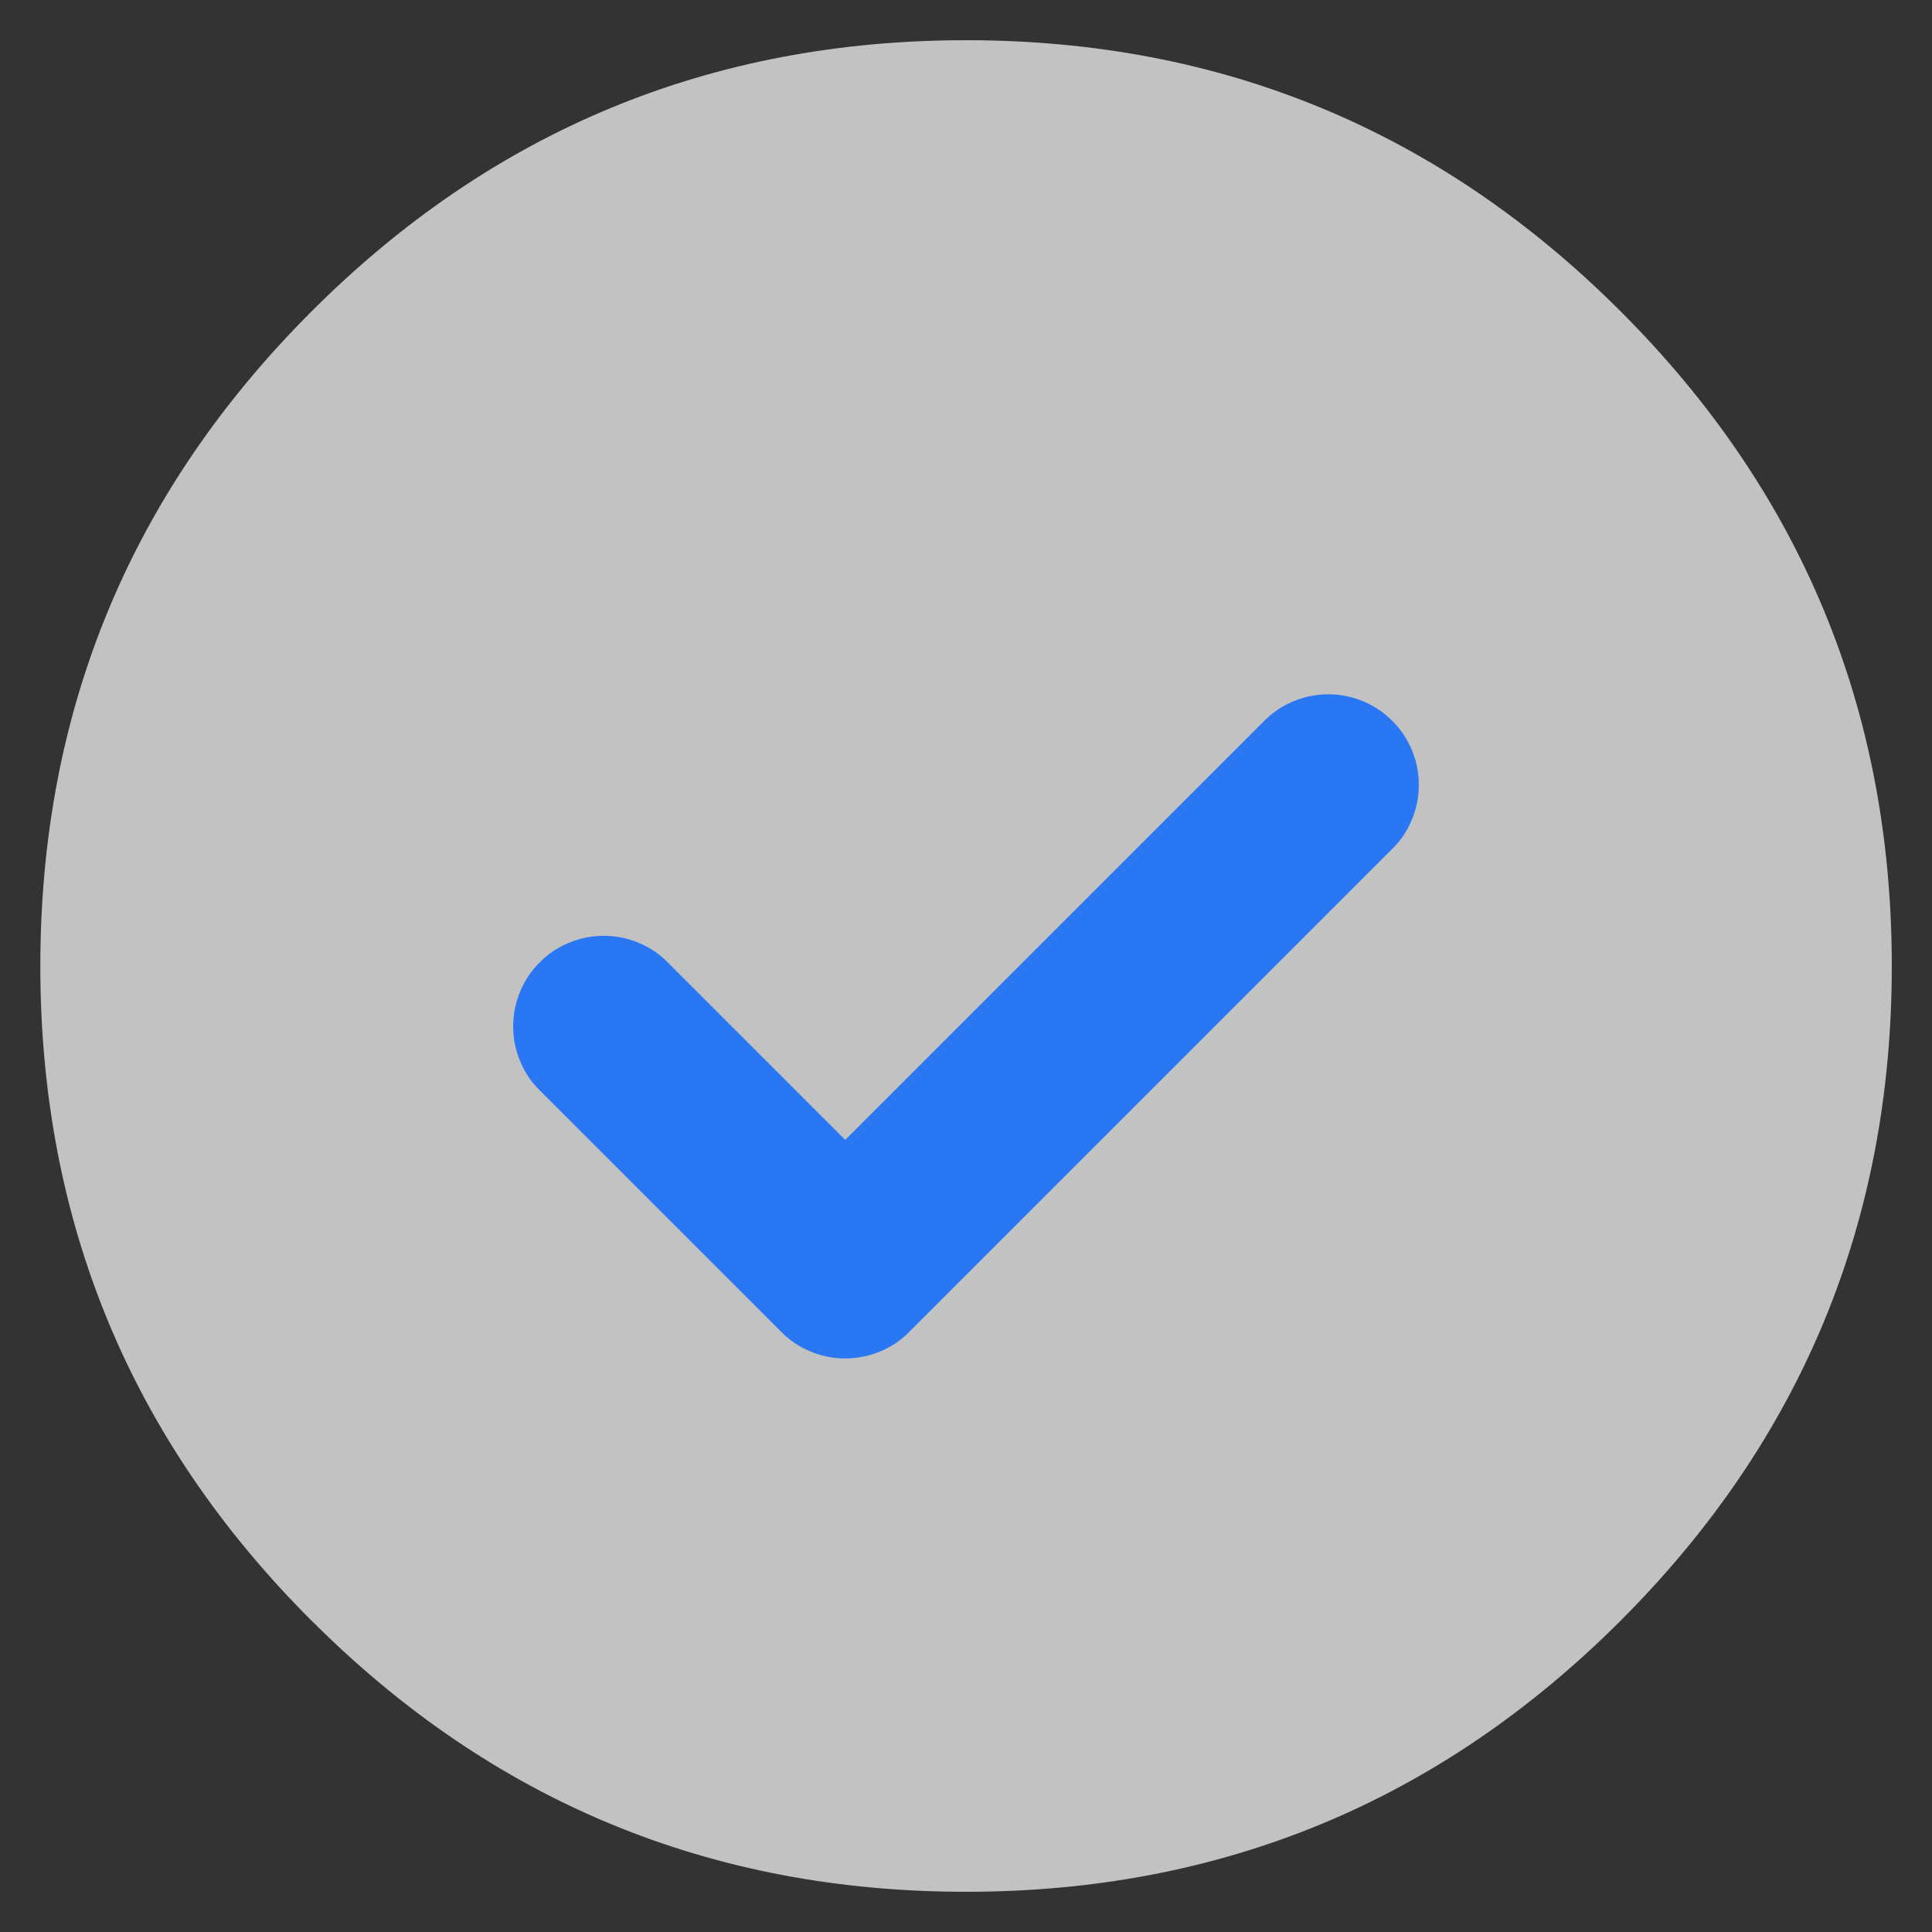 <svg xmlns="http://www.w3.org/2000/svg" xmlns:xlink="http://www.w3.org/1999/xlink" fill="none" version="1.1" width="16" height="16" viewBox="0 0 16 16"><rect x="0" y="0" width="16" height="16" fill="#333333" stroke="none"/><defs><clipPath id="master_svg0_225_12913"><rect x="0" y="0" width="16" height="16" rx="0"/></clipPath></defs><g clip-path="url(#master_svg0_225_12913)"><g style="opacity:0.7;"><path d="M8.001,14.667C9.842,14.667,11.508,13.92,12.715,12.714C13.921,11.508,14.667,9.841,14.667,8C14.667,6.159,13.921,4.492,12.715,3.286C11.508,2.079,9.842,1.333,8.001,1.333C6.16,1.333,4.493,2.079,3.287,3.286C2.08,4.492,1.334,6.159,1.334,8C1.334,9.841,2.08,11.508,3.287,12.714C4.493,13.92,6.16,14.667,8.001,14.667Z" fill="#FFFFFF" fill-opacity="1"/><path d="M3.994,12.007Q5.653,13.667,8.001,13.667Q10.348,13.667,12.008,12.007Q13.667,10.347,13.667,8Q13.667,5.653,12.008,3.993Q10.348,2.333,8.001,2.333Q5.653,2.333,3.994,3.993Q2.334,5.653,2.334,8Q2.334,10.347,3.994,12.007L3.994,12.007ZM2.579,13.421Q0.334,11.176,0.334,8Q0.334,4.824,2.58,2.579Q4.825,0.333,8.001,0.333Q11.176,0.333,13.422,2.579Q15.667,4.824,15.667,8Q15.667,11.176,13.422,13.421Q11.176,15.667,8.001,15.667Q4.825,15.667,2.58,13.421L2.579,13.421Z" fill="#FFFFFF" fill-opacity="1"/></g><g><path d="M11.53,7.03L7.53,11.03Q7.478,11.083,7.417,11.124Q7.355,11.165,7.287,11.193Q7.219,11.221,7.146,11.236Q7.074,11.25,7,11.25Q6.926,11.25,6.854,11.236Q6.781,11.221,6.713,11.193Q6.645,11.165,6.583,11.124Q6.522,11.083,6.47,11.03L4.47,9.03Q4.417,8.978,4.376,8.917Q4.335,8.855,4.307,8.787Q4.279,8.719,4.264,8.646Q4.25,8.574,4.25,8.5Q4.25,8.426,4.264,8.354Q4.279,8.281,4.307,8.213Q4.335,8.145,4.376,8.083Q4.417,8.022,4.47,7.97Q4.522,7.917,4.583,7.876Q4.645,7.835,4.713,7.807Q4.781,7.779,4.854,7.764Q4.926,7.75,5,7.75Q5.074,7.75,5.146,7.764Q5.219,7.779,5.287,7.807Q5.355,7.835,5.417,7.876Q5.478,7.917,5.53,7.97L7.53,9.97L7,10.5L6.47,9.97L10.47,5.97Q10.522,5.917,10.583,5.876Q10.645,5.835,10.713,5.807Q10.781,5.779,10.854,5.764Q10.926,5.75,11,5.75Q11.074,5.75,11.146,5.764Q11.219,5.779,11.287,5.807Q11.355,5.835,11.417,5.876Q11.478,5.917,11.53,5.97Q11.583,6.022,11.624,6.083Q11.665,6.145,11.693,6.213Q11.721,6.281,11.736,6.354Q11.75,6.426,11.75,6.5Q11.75,6.574,11.736,6.646Q11.721,6.719,11.693,6.787Q11.665,6.855,11.624,6.917Q11.583,6.978,11.53,7.03ZM11.75,6.5Q11.75,6.574,11.736,6.646Q11.721,6.719,11.693,6.787Q11.665,6.855,11.624,6.917Q11.583,6.978,11.53,7.03Q11.478,7.083,11.417,7.124Q11.355,7.165,11.287,7.193Q11.219,7.221,11.146,7.236Q11.074,7.25,11,7.25Q10.926,7.25,10.854,7.236Q10.781,7.221,10.713,7.193Q10.645,7.165,10.583,7.124Q10.522,7.083,10.47,7.03Q10.417,6.978,10.376,6.917Q10.335,6.855,10.307,6.787Q10.279,6.719,10.264,6.646Q10.25,6.574,10.25,6.5Q10.25,6.426,10.264,6.354Q10.279,6.281,10.307,6.213Q10.335,6.145,10.376,6.083Q10.417,6.022,10.47,5.97Q10.522,5.917,10.583,5.876Q10.645,5.835,10.713,5.807Q10.781,5.779,10.854,5.764Q10.926,5.75,11,5.75Q11.074,5.75,11.146,5.764Q11.219,5.779,11.287,5.807Q11.355,5.835,11.417,5.876Q11.478,5.917,11.53,5.97Q11.583,6.022,11.624,6.083Q11.665,6.145,11.693,6.213Q11.721,6.281,11.736,6.354Q11.75,6.426,11.75,6.5ZM5.75,8.5Q5.75,8.574,5.736,8.646Q5.721,8.719,5.693,8.787Q5.665,8.855,5.624,8.917Q5.583,8.978,5.53,9.03Q5.478,9.083,5.417,9.124Q5.355,9.165,5.287,9.193Q5.219,9.221,5.146,9.236Q5.074,9.25,5,9.25Q4.926,9.25,4.854,9.236Q4.781,9.221,4.713,9.193Q4.645,9.165,4.583,9.124Q4.522,9.083,4.47,9.03Q4.417,8.978,4.376,8.917Q4.335,8.855,4.307,8.787Q4.279,8.719,4.264,8.646Q4.25,8.574,4.25,8.5Q4.25,8.426,4.264,8.354Q4.279,8.281,4.307,8.213Q4.335,8.145,4.376,8.083Q4.417,8.022,4.47,7.97Q4.522,7.917,4.583,7.876Q4.645,7.835,4.713,7.807Q4.781,7.779,4.854,7.764Q4.926,7.75,5,7.75Q5.074,7.75,5.146,7.764Q5.219,7.779,5.287,7.807Q5.355,7.835,5.417,7.876Q5.478,7.917,5.53,7.97Q5.583,8.022,5.624,8.083Q5.665,8.145,5.693,8.213Q5.721,8.281,5.736,8.354Q5.75,8.426,5.75,8.5Z" fill="#2977F2" fill-opacity="1"/></g></g></svg>